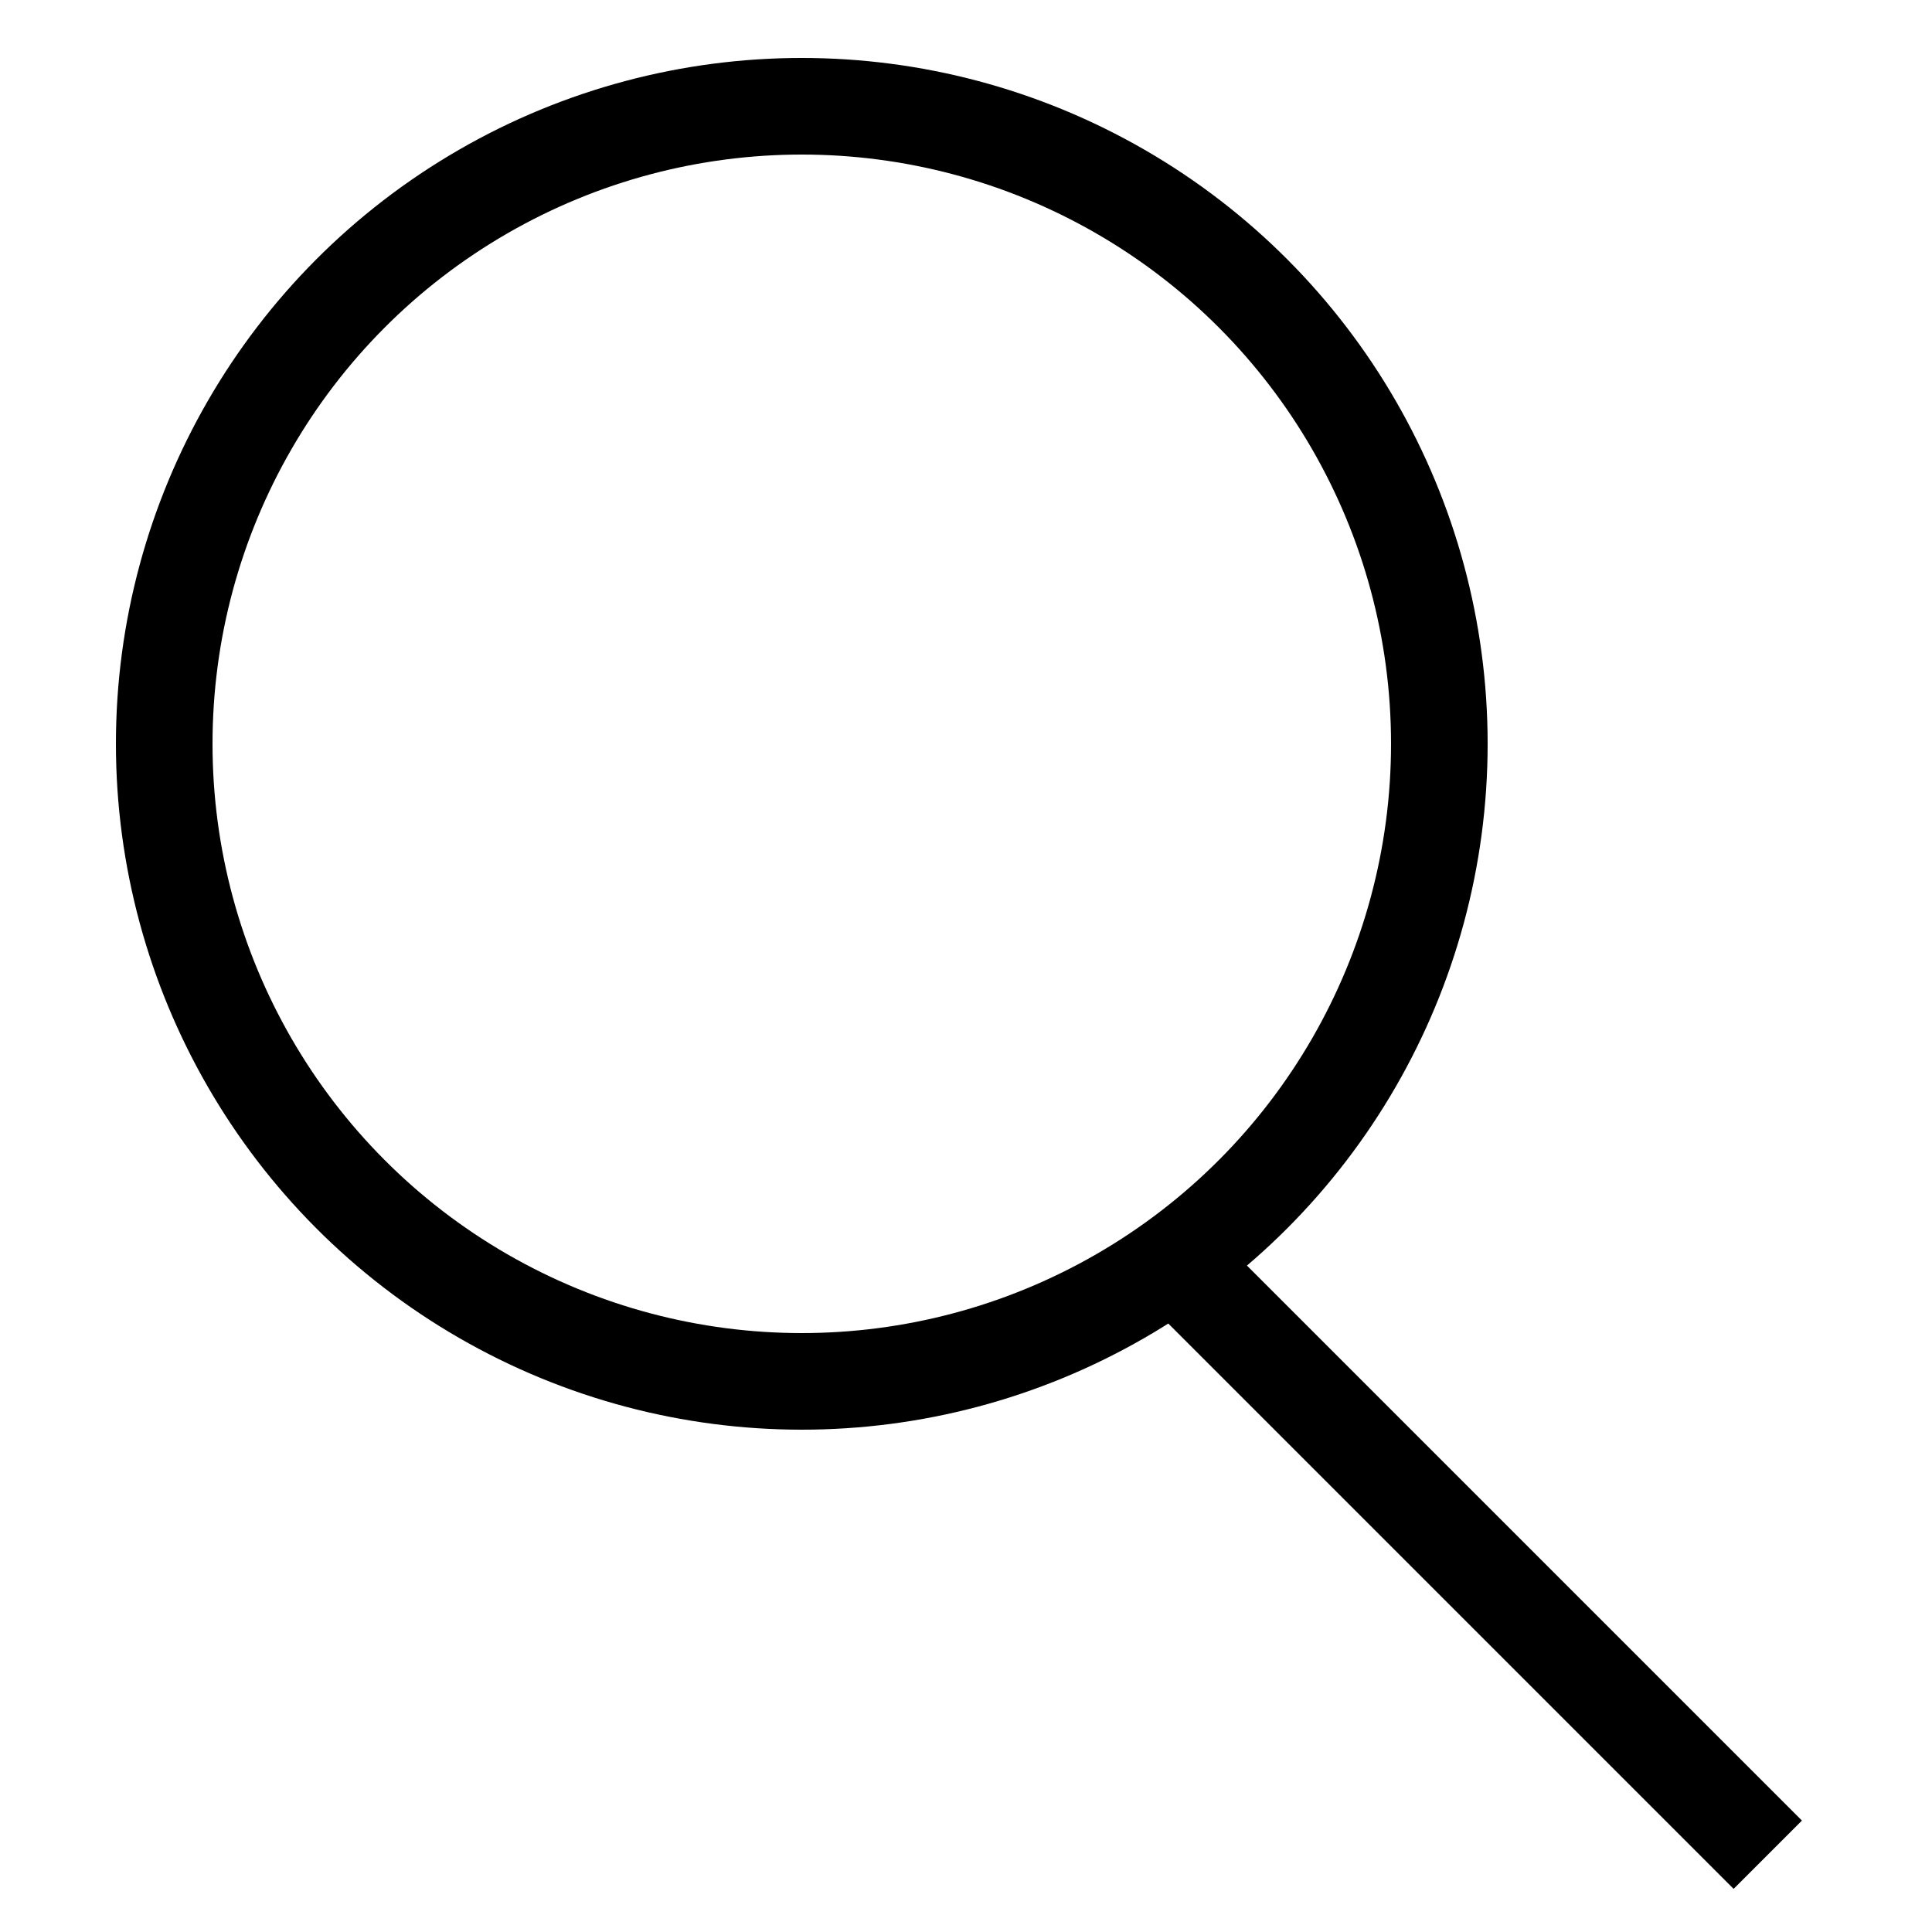 <?xml version="1.0" encoding="UTF-8"?> <svg xmlns="http://www.w3.org/2000/svg" id="uuid-49adad18-c825-41a2-9a76-3cad458c4793" version="1.1" viewBox="0 0 20 20"><!-- Generator: Adobe Illustrator 29.0.0, SVG Export Plug-In . SVG Version: 2.1.0 Build 186) --><defs><style> .st0 { fill: none; stroke: #000; } </style></defs><circle class="st0" cx="8.3" cy="7.7" r="6.6"></circle><path class="st0" d="M18.3,19.2l-6.4-6.4"></path></svg> 